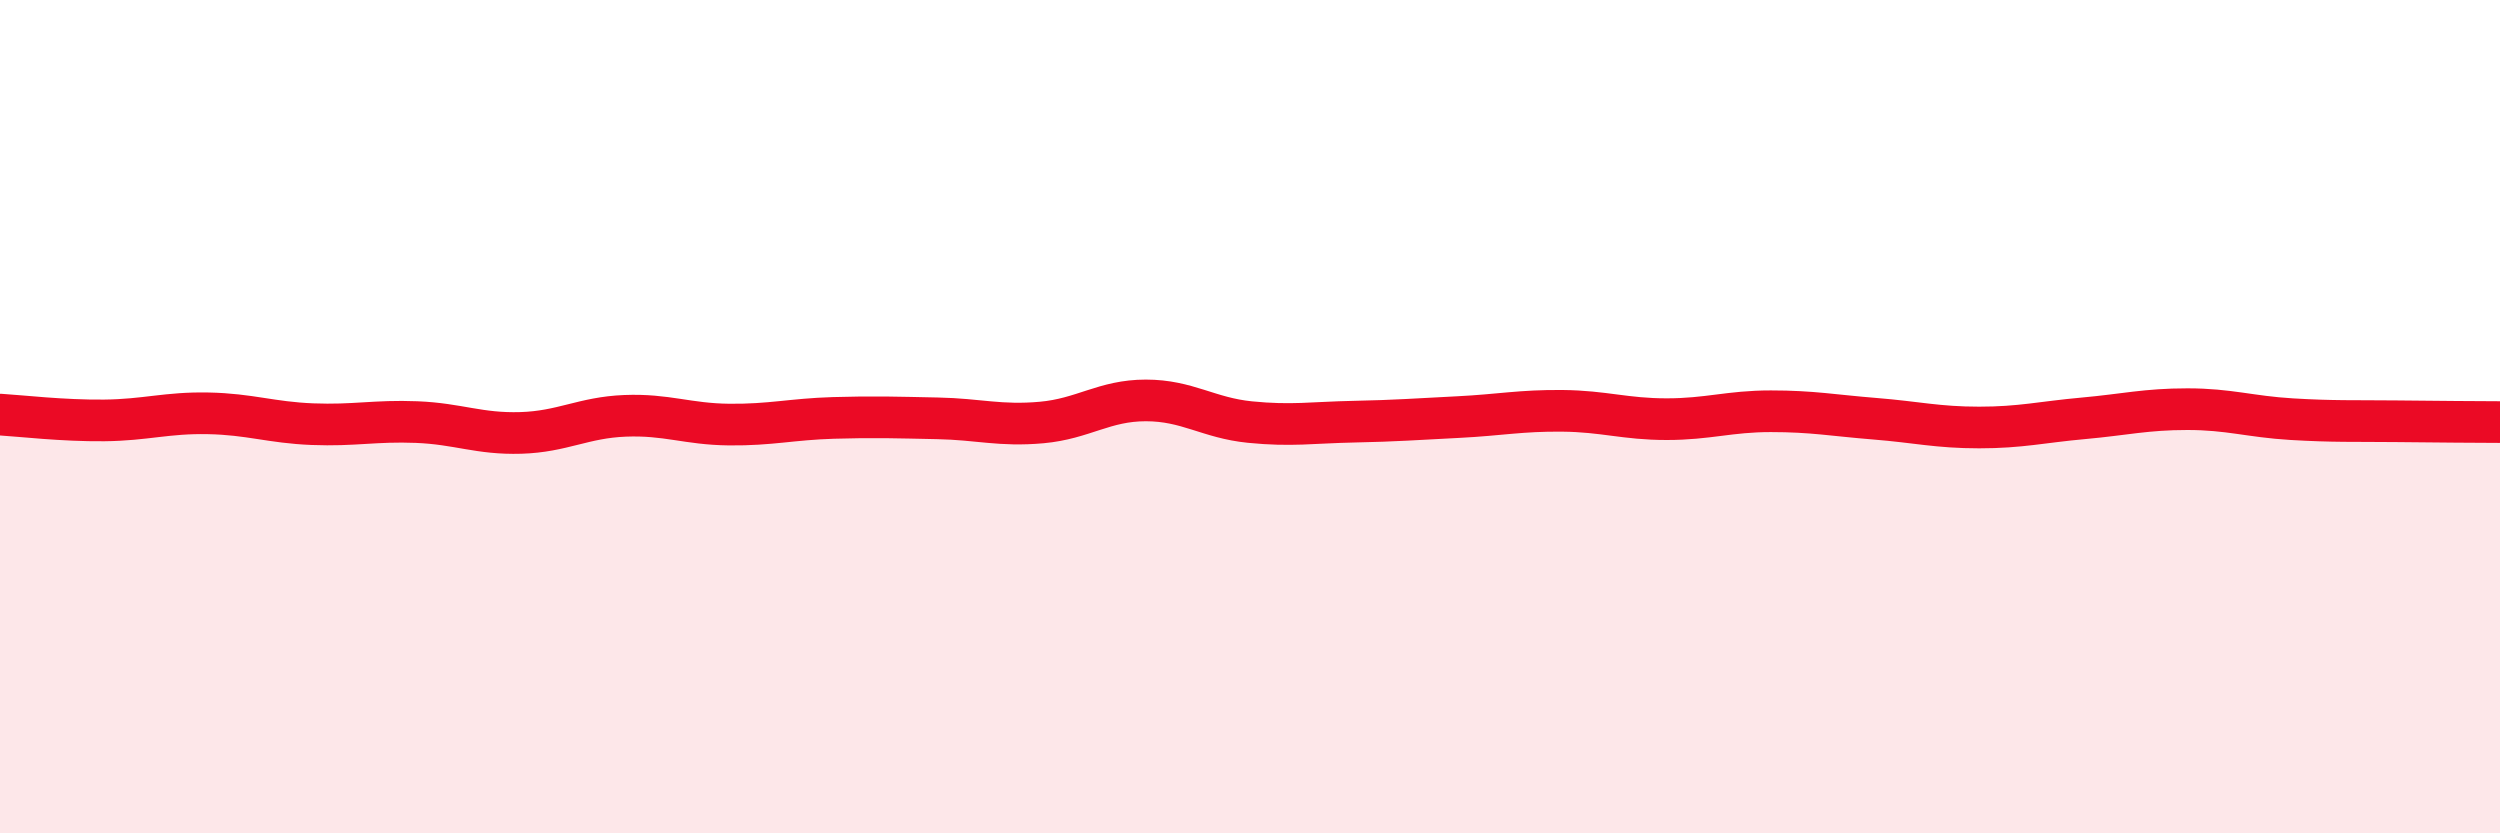 
    <svg width="60" height="20" viewBox="0 0 60 20" xmlns="http://www.w3.org/2000/svg">
      <path
        d="M 0,9.95 C 0.5,9.98 1.5,10.1 2.5,10.09 C 3.5,10.08 4,9.9 5,9.92 C 6,9.94 6.5,10.14 7.5,10.18 C 8.5,10.22 9,10.09 10,10.13 C 11,10.17 11.5,10.42 12.5,10.39 C 13.5,10.36 14,10.02 15,9.98 C 16,9.94 16.5,10.18 17.5,10.19 C 18.5,10.2 19,10.06 20,10.03 C 21,10 21.5,10.02 22.5,10.04 C 23.5,10.06 24,10.23 25,10.14 C 26,10.05 26.5,9.61 27.5,9.61 C 28.5,9.61 29,10.03 30,10.13 C 31,10.23 31.5,10.14 32.5,10.12 C 33.5,10.1 34,10.06 35,10.01 C 36,9.96 36.5,9.85 37.5,9.86 C 38.5,9.87 39,10.06 40,10.06 C 41,10.06 41.5,9.87 42.5,9.87 C 43.5,9.87 44,9.97 45,10.05 C 46,10.13 46.5,10.26 47.5,10.26 C 48.5,10.26 49,10.13 50,10.04 C 51,9.95 51.5,9.82 52.5,9.82 C 53.5,9.82 54,10 55,10.06 C 56,10.12 56.5,10.1 57.5,10.11 C 58.5,10.12 59.5,10.13 60,10.13L60 20L0 20Z"
        fill="#EB0A25"
        opacity="0.1"
        stroke-linecap="round"
        stroke-linejoin="round"
      />
      <path
        d="M 0,9.95 C 0.5,9.98 1.5,10.1 2.5,10.09 C 3.5,10.08 4,9.9 5,9.92 C 6,9.94 6.5,10.14 7.5,10.18 C 8.5,10.22 9,10.09 10,10.13 C 11,10.17 11.5,10.42 12.5,10.39 C 13.5,10.36 14,10.02 15,9.98 C 16,9.94 16.5,10.18 17.5,10.19 C 18.5,10.2 19,10.06 20,10.03 C 21,10 21.5,10.02 22.5,10.04 C 23.5,10.06 24,10.23 25,10.14 C 26,10.05 26.5,9.61 27.5,9.61 C 28.5,9.61 29,10.03 30,10.13 C 31,10.23 31.5,10.14 32.5,10.12 C 33.5,10.1 34,10.06 35,10.01 C 36,9.96 36.5,9.85 37.5,9.86 C 38.5,9.87 39,10.06 40,10.06 C 41,10.06 41.5,9.87 42.5,9.87 C 43.5,9.87 44,9.97 45,10.05 C 46,10.13 46.5,10.26 47.5,10.26 C 48.5,10.26 49,10.13 50,10.04 C 51,9.95 51.5,9.82 52.5,9.82 C 53.5,9.82 54,10 55,10.06 C 56,10.12 56.5,10.1 57.5,10.11 C 58.5,10.12 59.5,10.13 60,10.13"
        stroke="#EB0A25"
        stroke-width="1"
        fill="none"
        stroke-linecap="round"
        stroke-linejoin="round"
      />
    </svg>
  